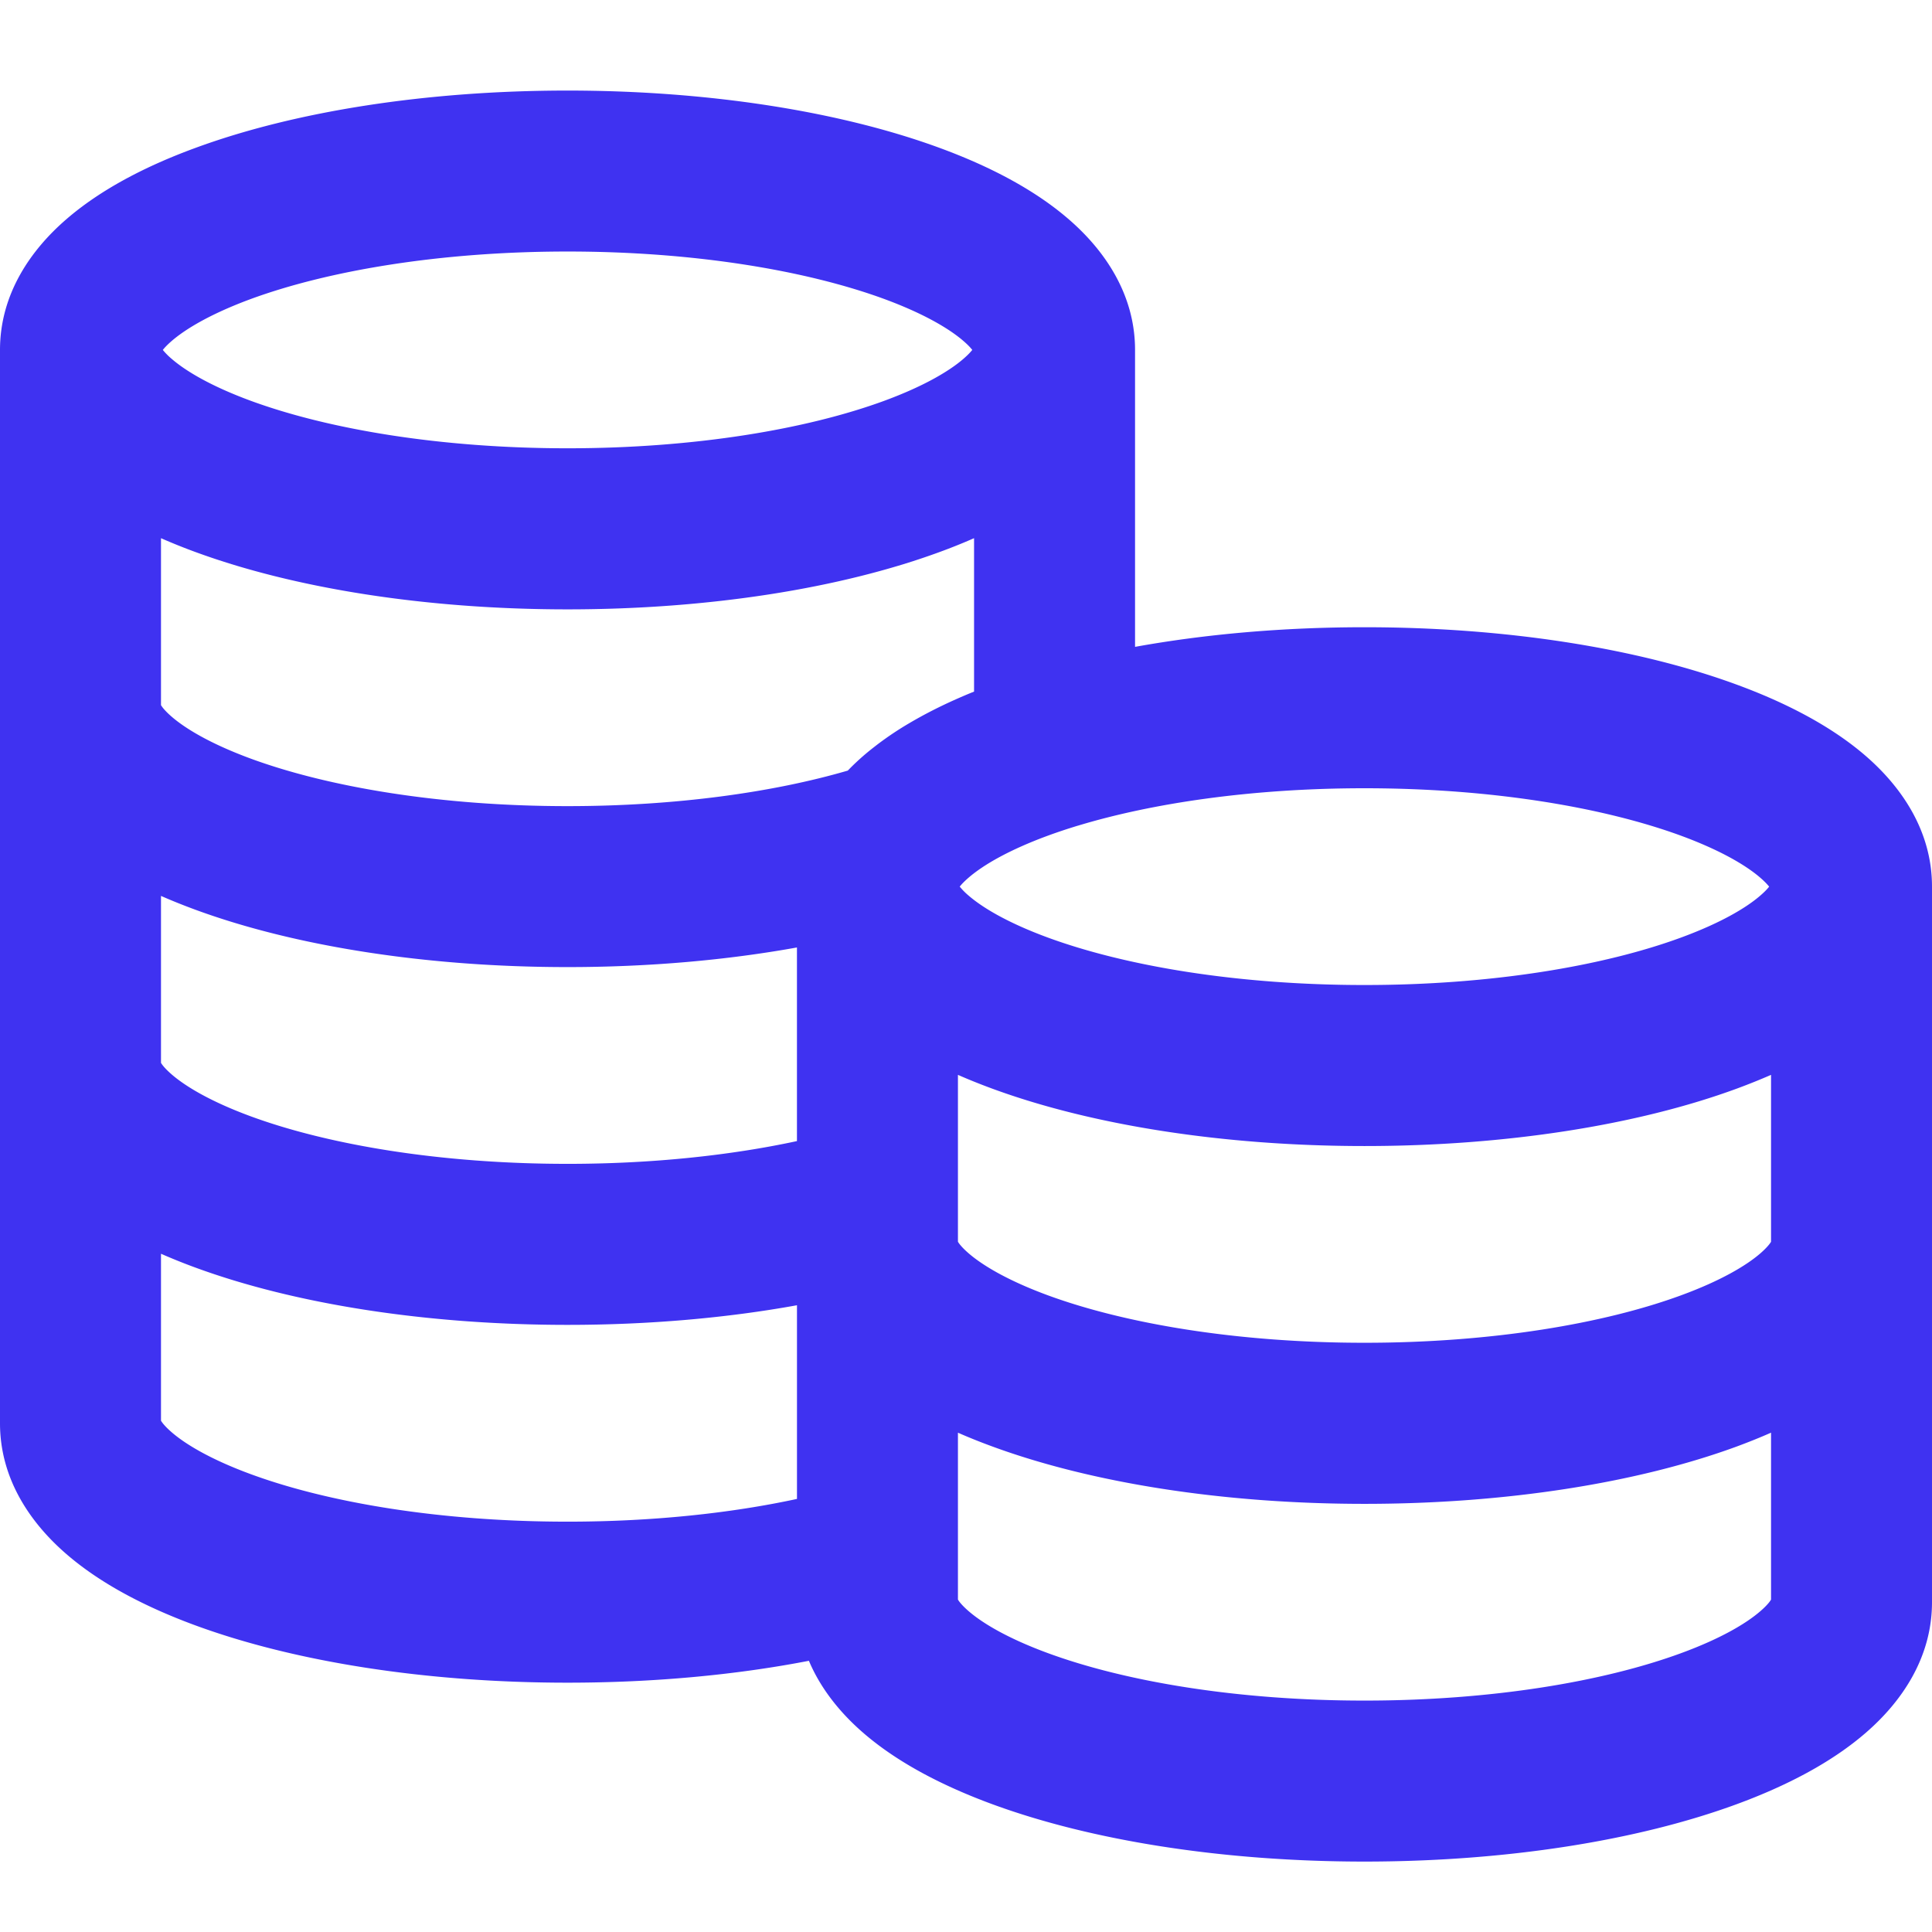 <svg width="64" height="64" viewBox="0 0 64 64" fill="none" xmlns="http://www.w3.org/2000/svg"><path fill-rule="evenodd" clip-rule="evenodd" d="M6.473 4.9C9.756 3.692 14.115 3 18.8 3s9.044.693 12.328 1.9c1.63.598 3.138 1.375 4.286 2.373 1.142.99 2.186 2.443 2.186 4.32v9.835c2.332-.422 4.912-.65 7.6-.65 4.685 0 9.044.693 12.328 1.9 1.63.598 3.138 1.375 4.286 2.372 1.142.992 2.186 2.444 2.186 4.32v23.704c0 1.877-1.044 3.33-2.186 4.32-1.148.998-2.655 1.774-4.286 2.373-3.284 1.207-7.643 1.9-12.328 1.9s-9.044-.693-12.327-1.9c-1.632-.6-3.14-1.376-4.287-2.373-.71-.617-1.383-1.412-1.79-2.378-2.428.47-5.148.725-7.996.725-4.685 0-9.044-.692-12.327-1.898-1.632-.6-3.14-1.377-4.287-2.374C1.044 50.478 0 49.025 0 47.148V11.593c0-1.877 1.044-3.33 2.186-4.32C3.334 6.275 4.84 5.498 6.473 4.9zm-1.08 6.693c.055-.07.145-.168.29-.294.484-.42 1.34-.92 2.628-1.395 2.557-.938 6.265-1.572 10.49-1.572 4.225 0 7.933.634 10.49 1.572 1.287.474 2.143.974 2.627 1.394.145.125.235.223.29.293-.055.07-.145.167-.29.293-.484.42-1.34.92-2.628 1.394-2.557.938-6.265 1.572-10.49 1.572-4.225 0-7.933-.634-10.49-1.572-1.287-.473-2.143-.973-2.627-1.394a2.215 2.215 0 0 1-.29-.293zm26.874 6.235c-.37.163-.752.316-1.14.458-3.283 1.206-7.642 1.9-12.327 1.9s-9.044-.694-12.327-1.9a19.55 19.55 0 0 1-1.14-.458v5.53c.035.06.128.187.35.38.484.42 1.34.92 2.628 1.394 2.557.938 6.265 1.572 10.49 1.572 3.586 0 6.814-.457 9.283-1.177a7.987 7.987 0 0 1 .855-.767l.1-.078a10.713 10.713 0 0 1 1.11-.742c.482-.283.994-.543 1.528-.78.194-.086.39-.17.59-.25v-5.082zM26.4 31.388V37.8c-2.182.47-4.78.754-7.6.754-4.225 0-7.933-.634-10.49-1.573-1.287-.473-2.143-.973-2.627-1.393-.222-.193-.315-.32-.35-.38v-5.53c.37.163.752.315 1.14.458 3.283 1.206 7.642 1.9 12.327 1.9 2.694 0 5.274-.23 7.6-.65zm5.333 8.42v-4.202c.37.163.752.315 1.14.458 3.283 1.206 7.642 1.9 12.327 1.9s9.044-.694 12.328-1.9c.387-.143.768-.295 1.14-.458v5.53c-.036.06-.13.187-.35.38-.485.42-1.34.92-2.63 1.393-2.555.938-6.263 1.572-10.488 1.572s-7.933-.634-10.49-1.573c-1.287-.474-2.143-.974-2.627-1.394-.222-.193-.315-.32-.35-.38V39.93v-.122zm-5.333 3.43c-2.326.422-4.906.65-7.6.65-4.685 0-9.044-.692-12.327-1.898a19.62 19.62 0 0 1-1.14-.458v5.53c.035.06.128.187.35.38.484.42 1.34.92 2.628 1.393 2.557.94 6.265 1.572 10.49 1.572 2.82 0 5.418-.282 7.6-.753v-6.416zm5.333 4.22v5.53c.035.06.128.187.35.38.484.42 1.34.92 2.628 1.393 2.557.94 6.265 1.573 10.49 1.573 4.225 0 7.933-.633 10.49-1.572 1.287-.472 2.143-.972 2.627-1.393.222-.192.315-.32.35-.38v-5.53c-.37.164-.752.316-1.14.46-3.283 1.205-7.642 1.898-12.327 1.898s-9.044-.693-12.327-1.9c-.388-.142-.77-.294-1.14-.457zM58.606 29.37c-.054.07-.144.168-.29.294-.483.42-1.34.92-2.627 1.393-2.557.94-6.265 1.573-10.49 1.573-4.225 0-7.933-.634-10.49-1.573-1.287-.473-2.143-.973-2.627-1.393a2.217 2.217 0 0 1-.29-.294c.055-.07.145-.167.29-.293a3.76 3.76 0 0 1 .19-.154 5.09 5.09 0 0 1 .267-.19c.69-.46 1.743-.95 3.167-1.382.005 0 .01-.002.013-.003 2.48-.75 5.782-1.236 9.48-1.236 4.225 0 7.933.635 10.49 1.573 1.287.474 2.143.974 2.627 1.394.145.126.235.224.29.293z" fill="#3F32F1"/></svg>